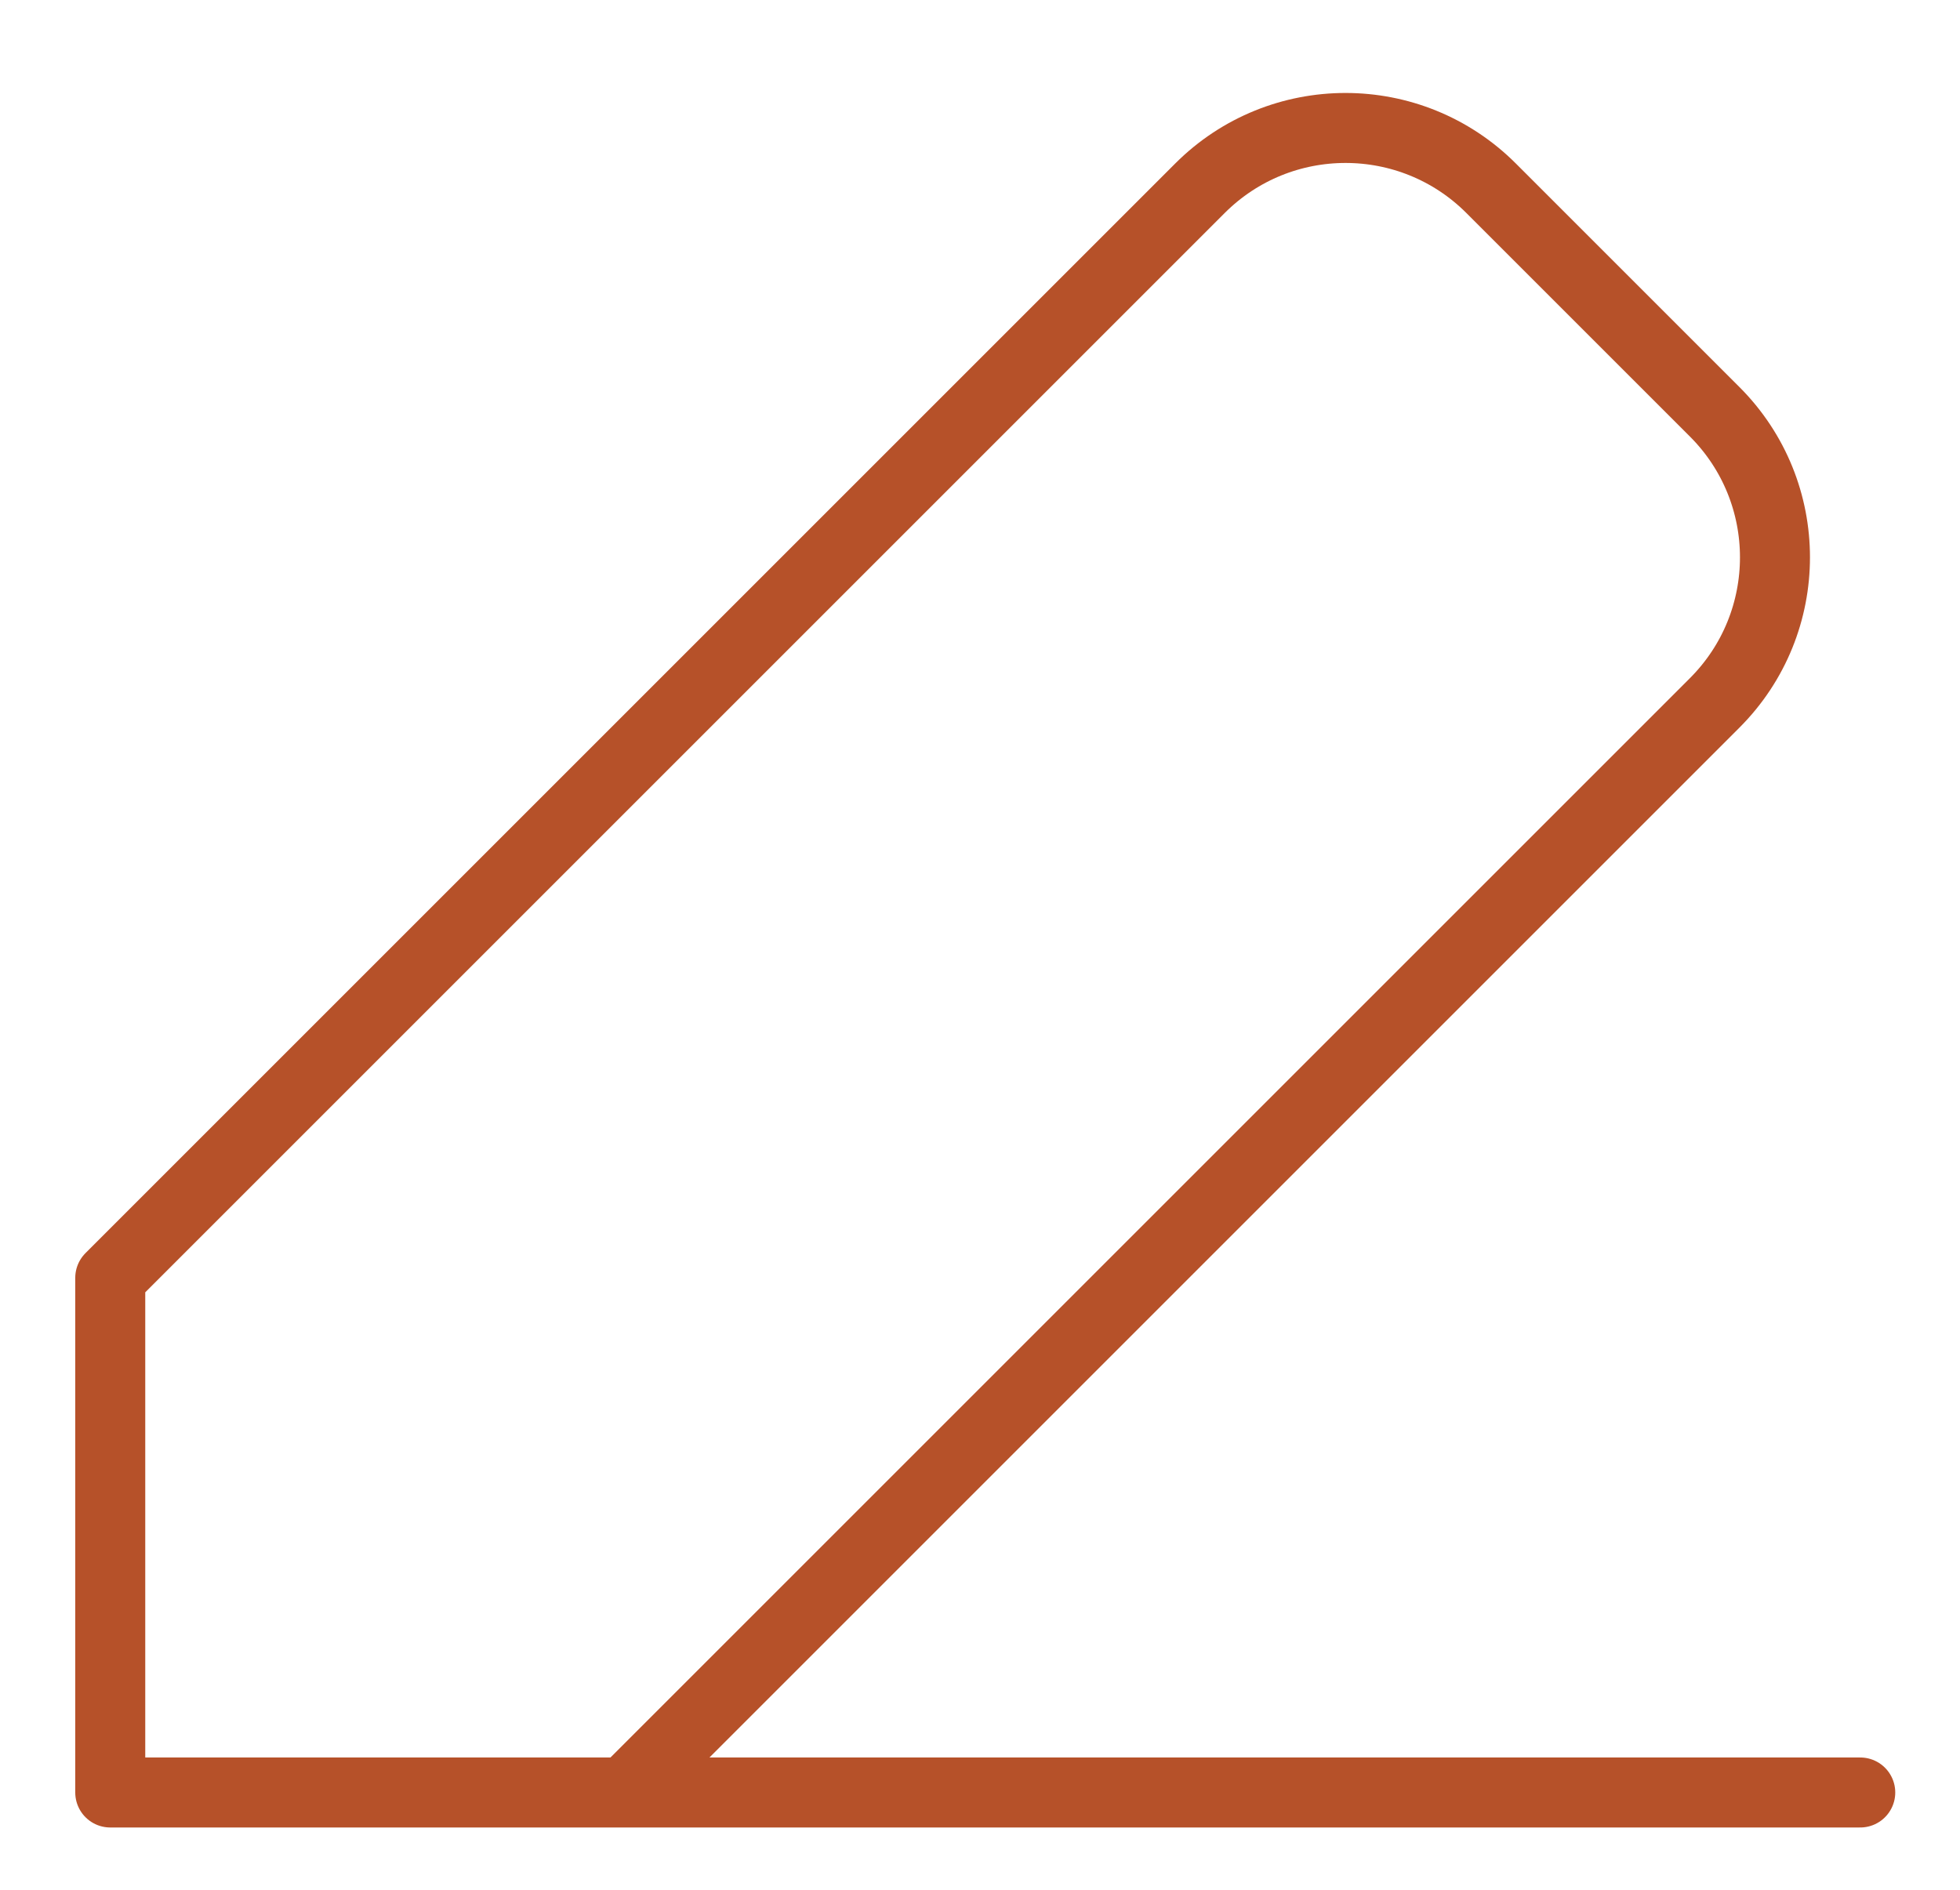 <svg width="28" height="27" viewBox="0 0 28 27" fill="none" xmlns="http://www.w3.org/2000/svg">
<g clip-path="url(#clip0_18449_2134)">
<path d="M8.928 25.61H1.575V18.257L17.142 2.69C18.291 1.541 20.153 1.541 21.302 2.69L24.495 5.883C25.644 7.032 25.644 8.894 24.495 10.043L8.928 25.61ZM8.928 25.61H26.575" stroke="#B65129" stroke-linecap="round" stroke-linejoin="round"/>
</g>
<defs>
<clipPath id="clip0_18449_2134">
<rect width="27" height="26" fill="white" transform="translate(0.788 0.615)"/>
</clipPath>
</defs>
</svg>

